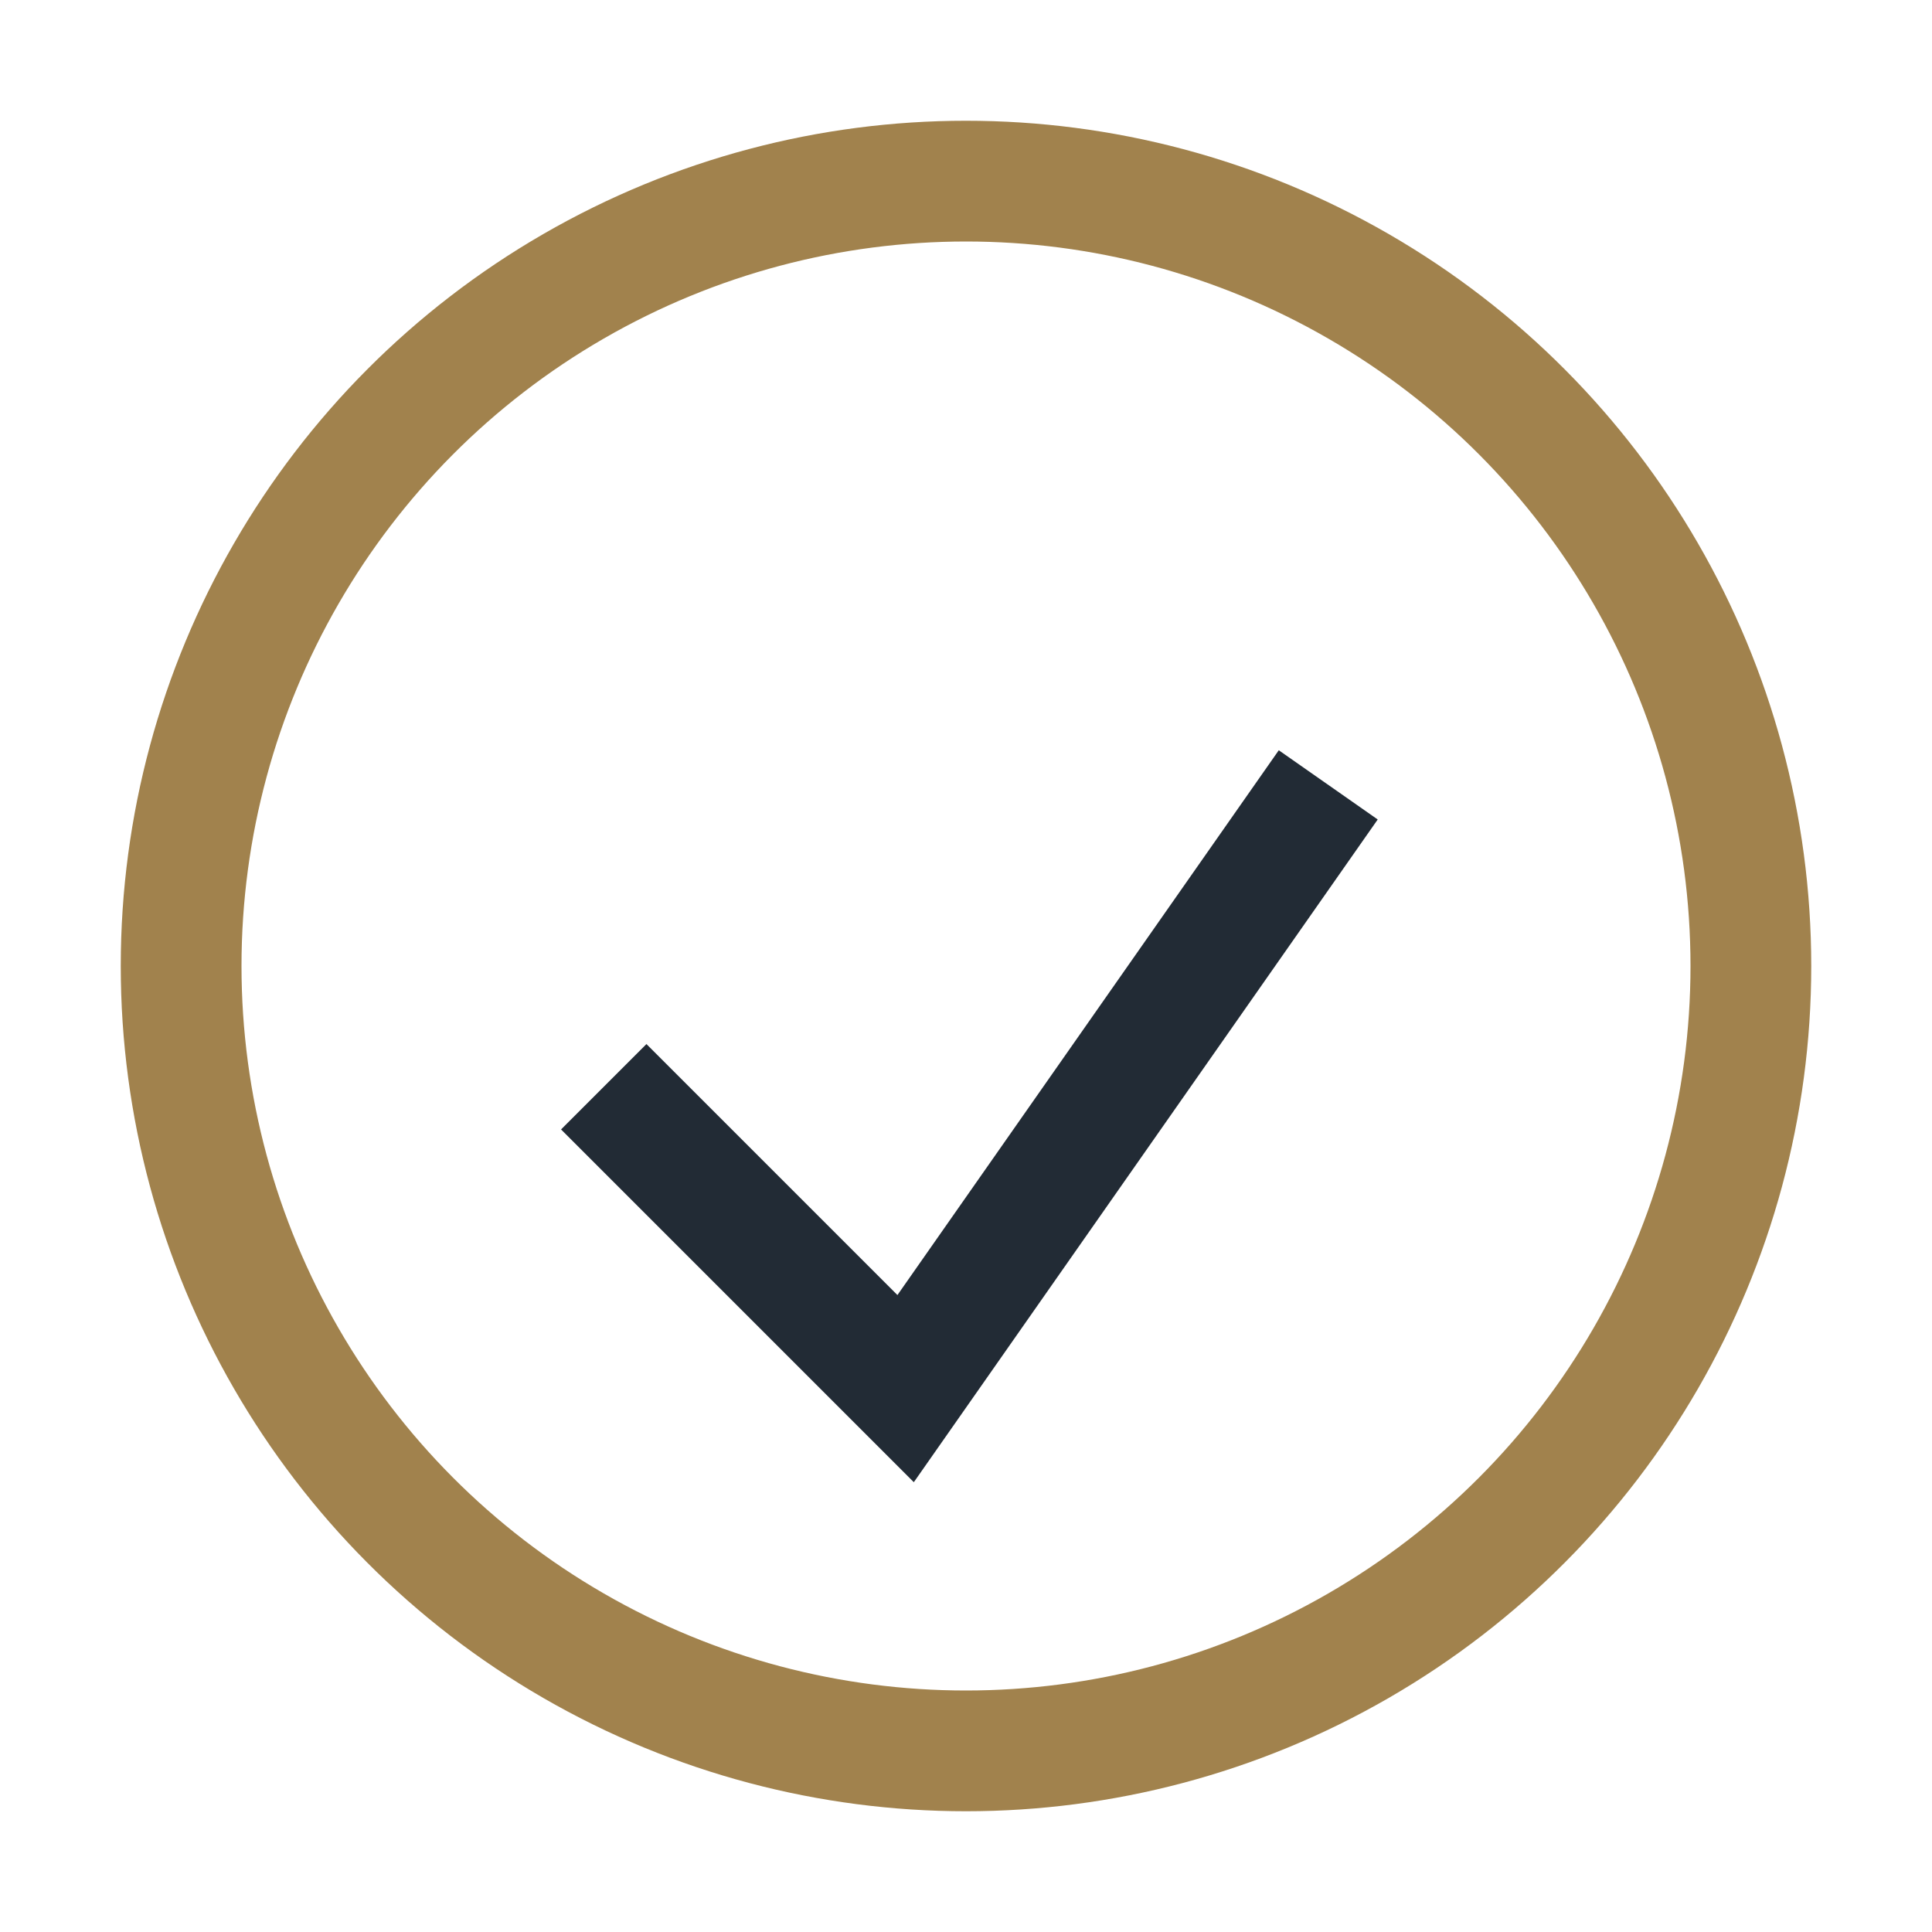 <?xml version="1.0" encoding="UTF-8"?>
<svg xmlns="http://www.w3.org/2000/svg" width="32" height="32" viewBox="0 0 32 32"><circle cx="16" cy="16" r="13" fill="none" stroke="#A1824D" stroke-width="2"/><path d="M10 18l5 5 7-10" fill="none" stroke="#222B35" stroke-width="2"/></svg>